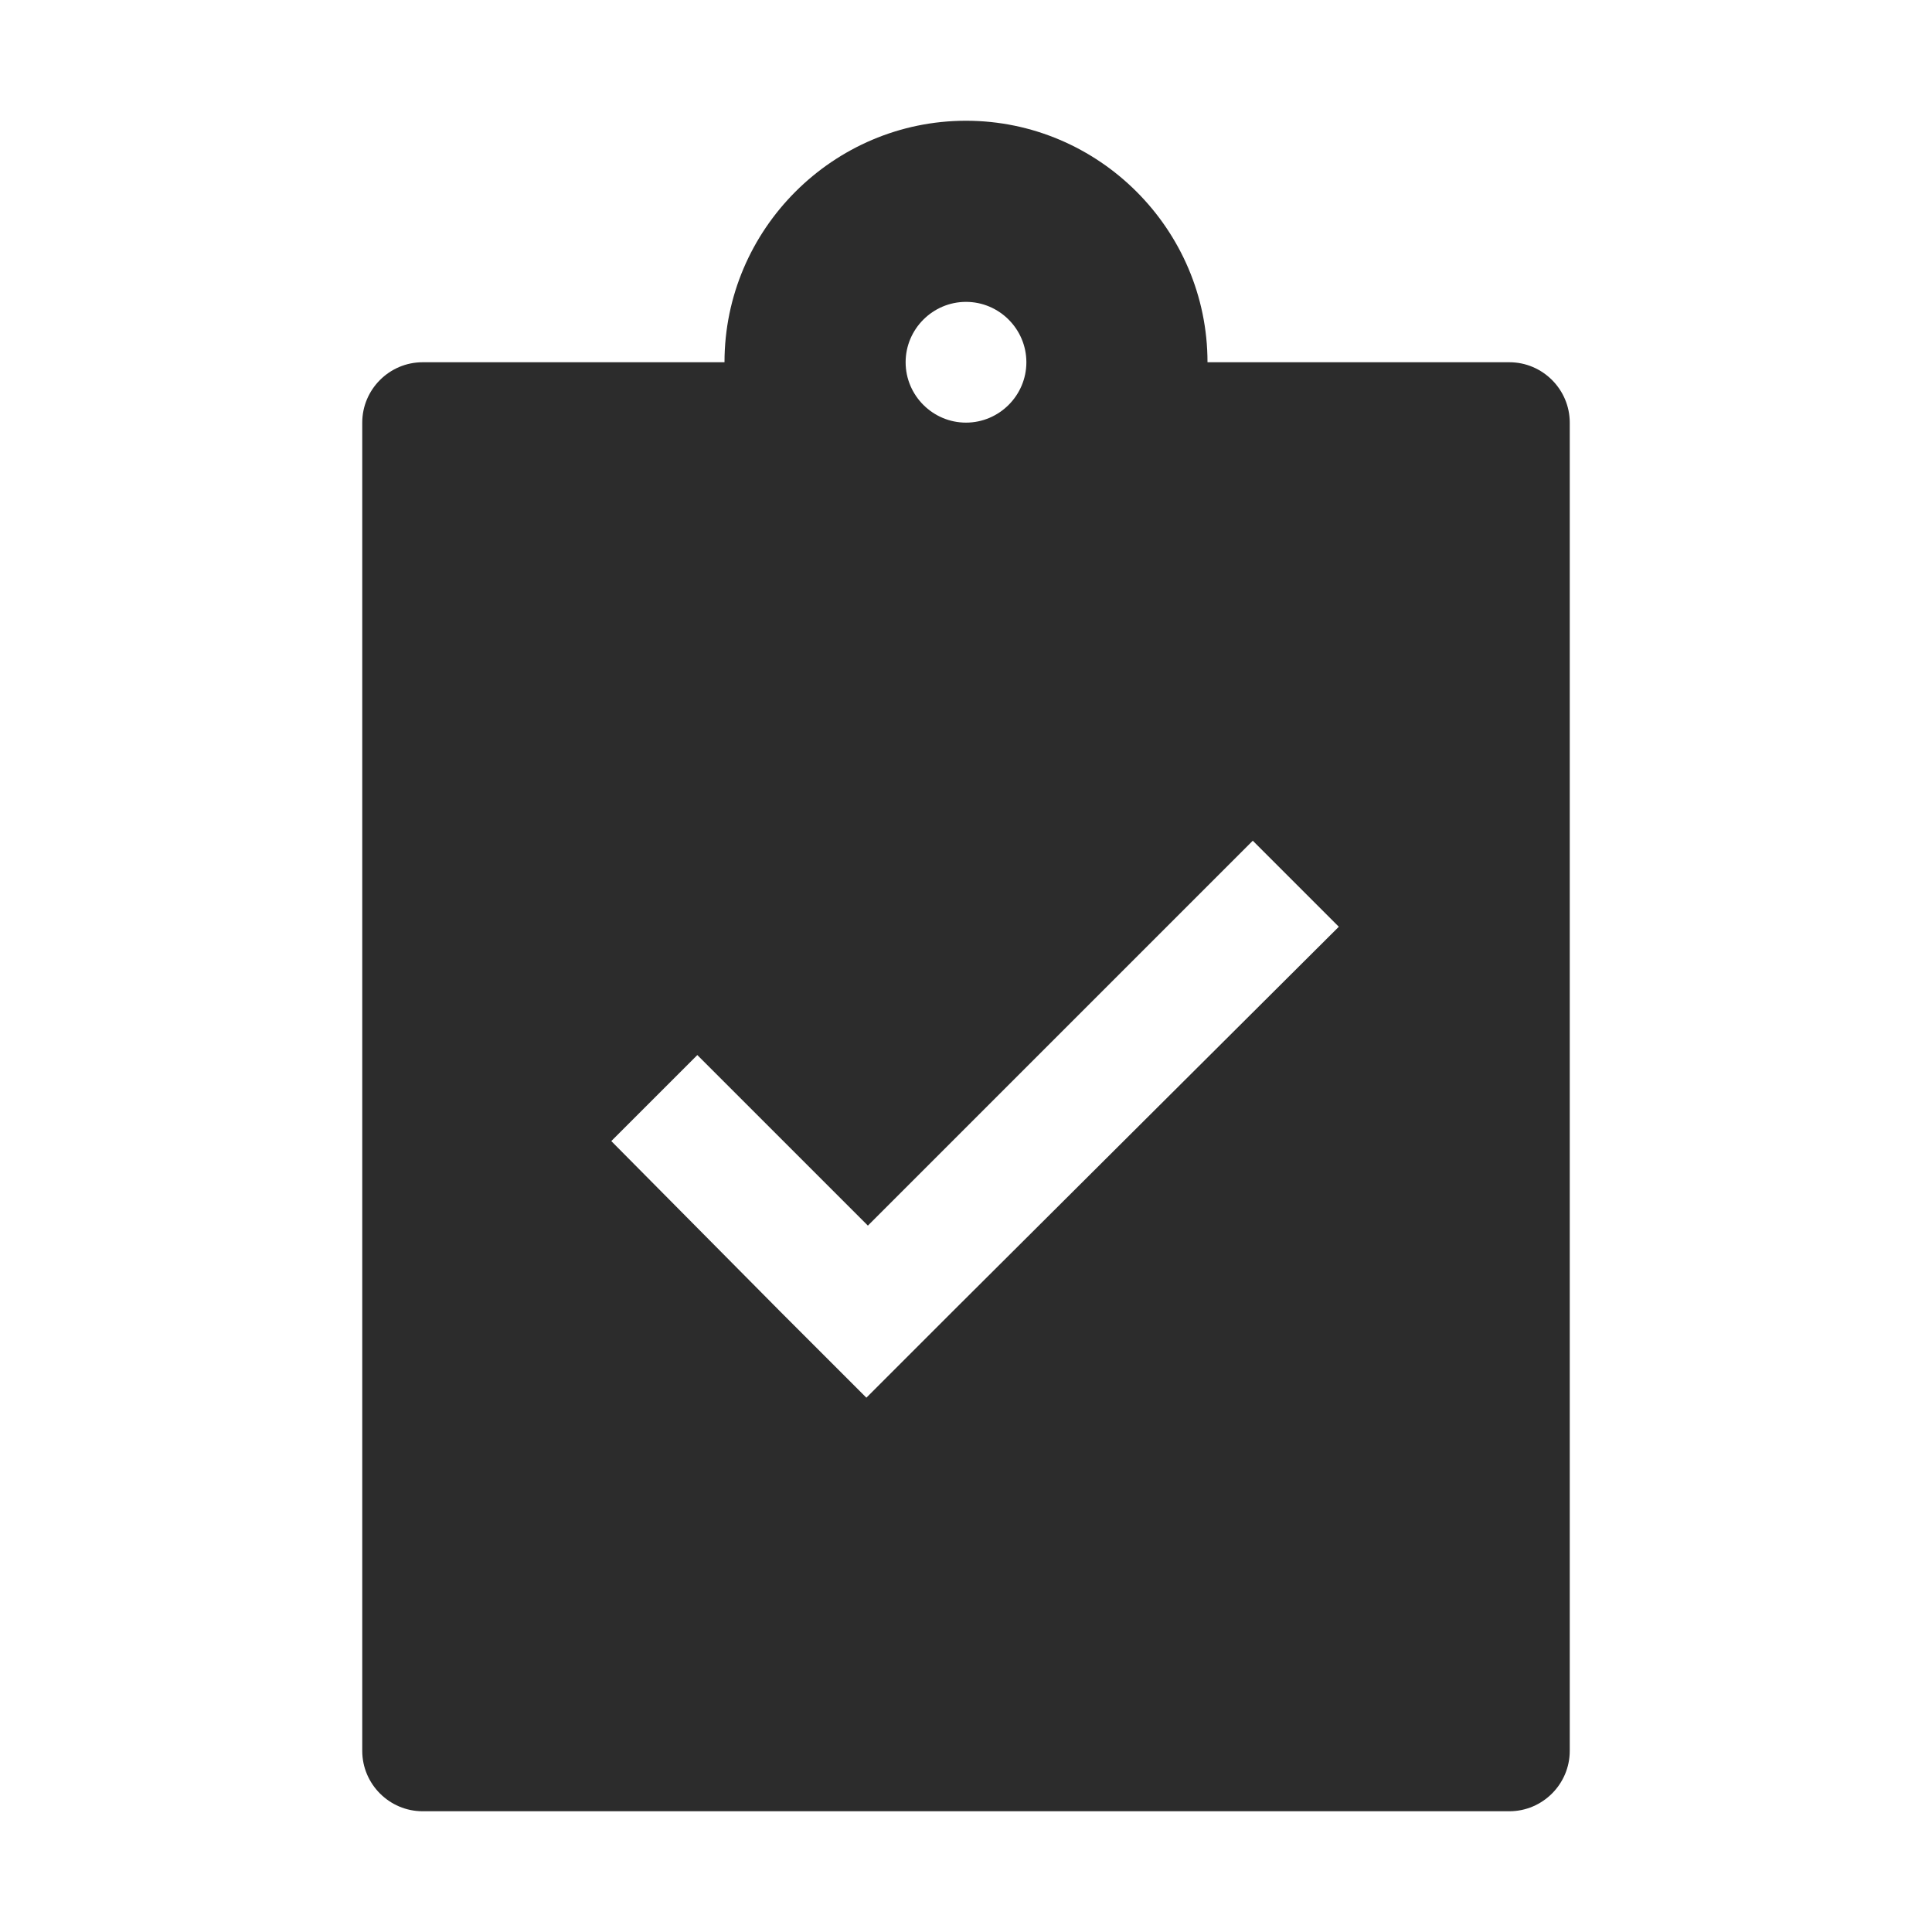 <svg t="1688226635367" class="icon" viewBox="0 0 1024 1024" version="1.1" xmlns="http://www.w3.org/2000/svg" p-id="9396" width="200" height="200"><path d="M800 192H640c0-70.4-57.6-128-128-128s-128 57.6-128 128H224c-17.6 0-32 14.4-32 32v704c0 17.6 14.4 32 32 32h576c17.6 0 32-14.4 32-32V224c0-17.6-14.4-32-32-32z m-288-32c17.6 0 32 14.4 32 32s-14.4 32-32 32-32-14.4-32-32 14.4-32 32-32z m-7.2 535.2l-45.6 45.6-45.6-45.6-89.6-90.4 45.6-45.6 90.4 90.4L664 445.6l45.6 45.6-204.8 204z" p-id="9397" fill="#2c2c2c"></path></svg>